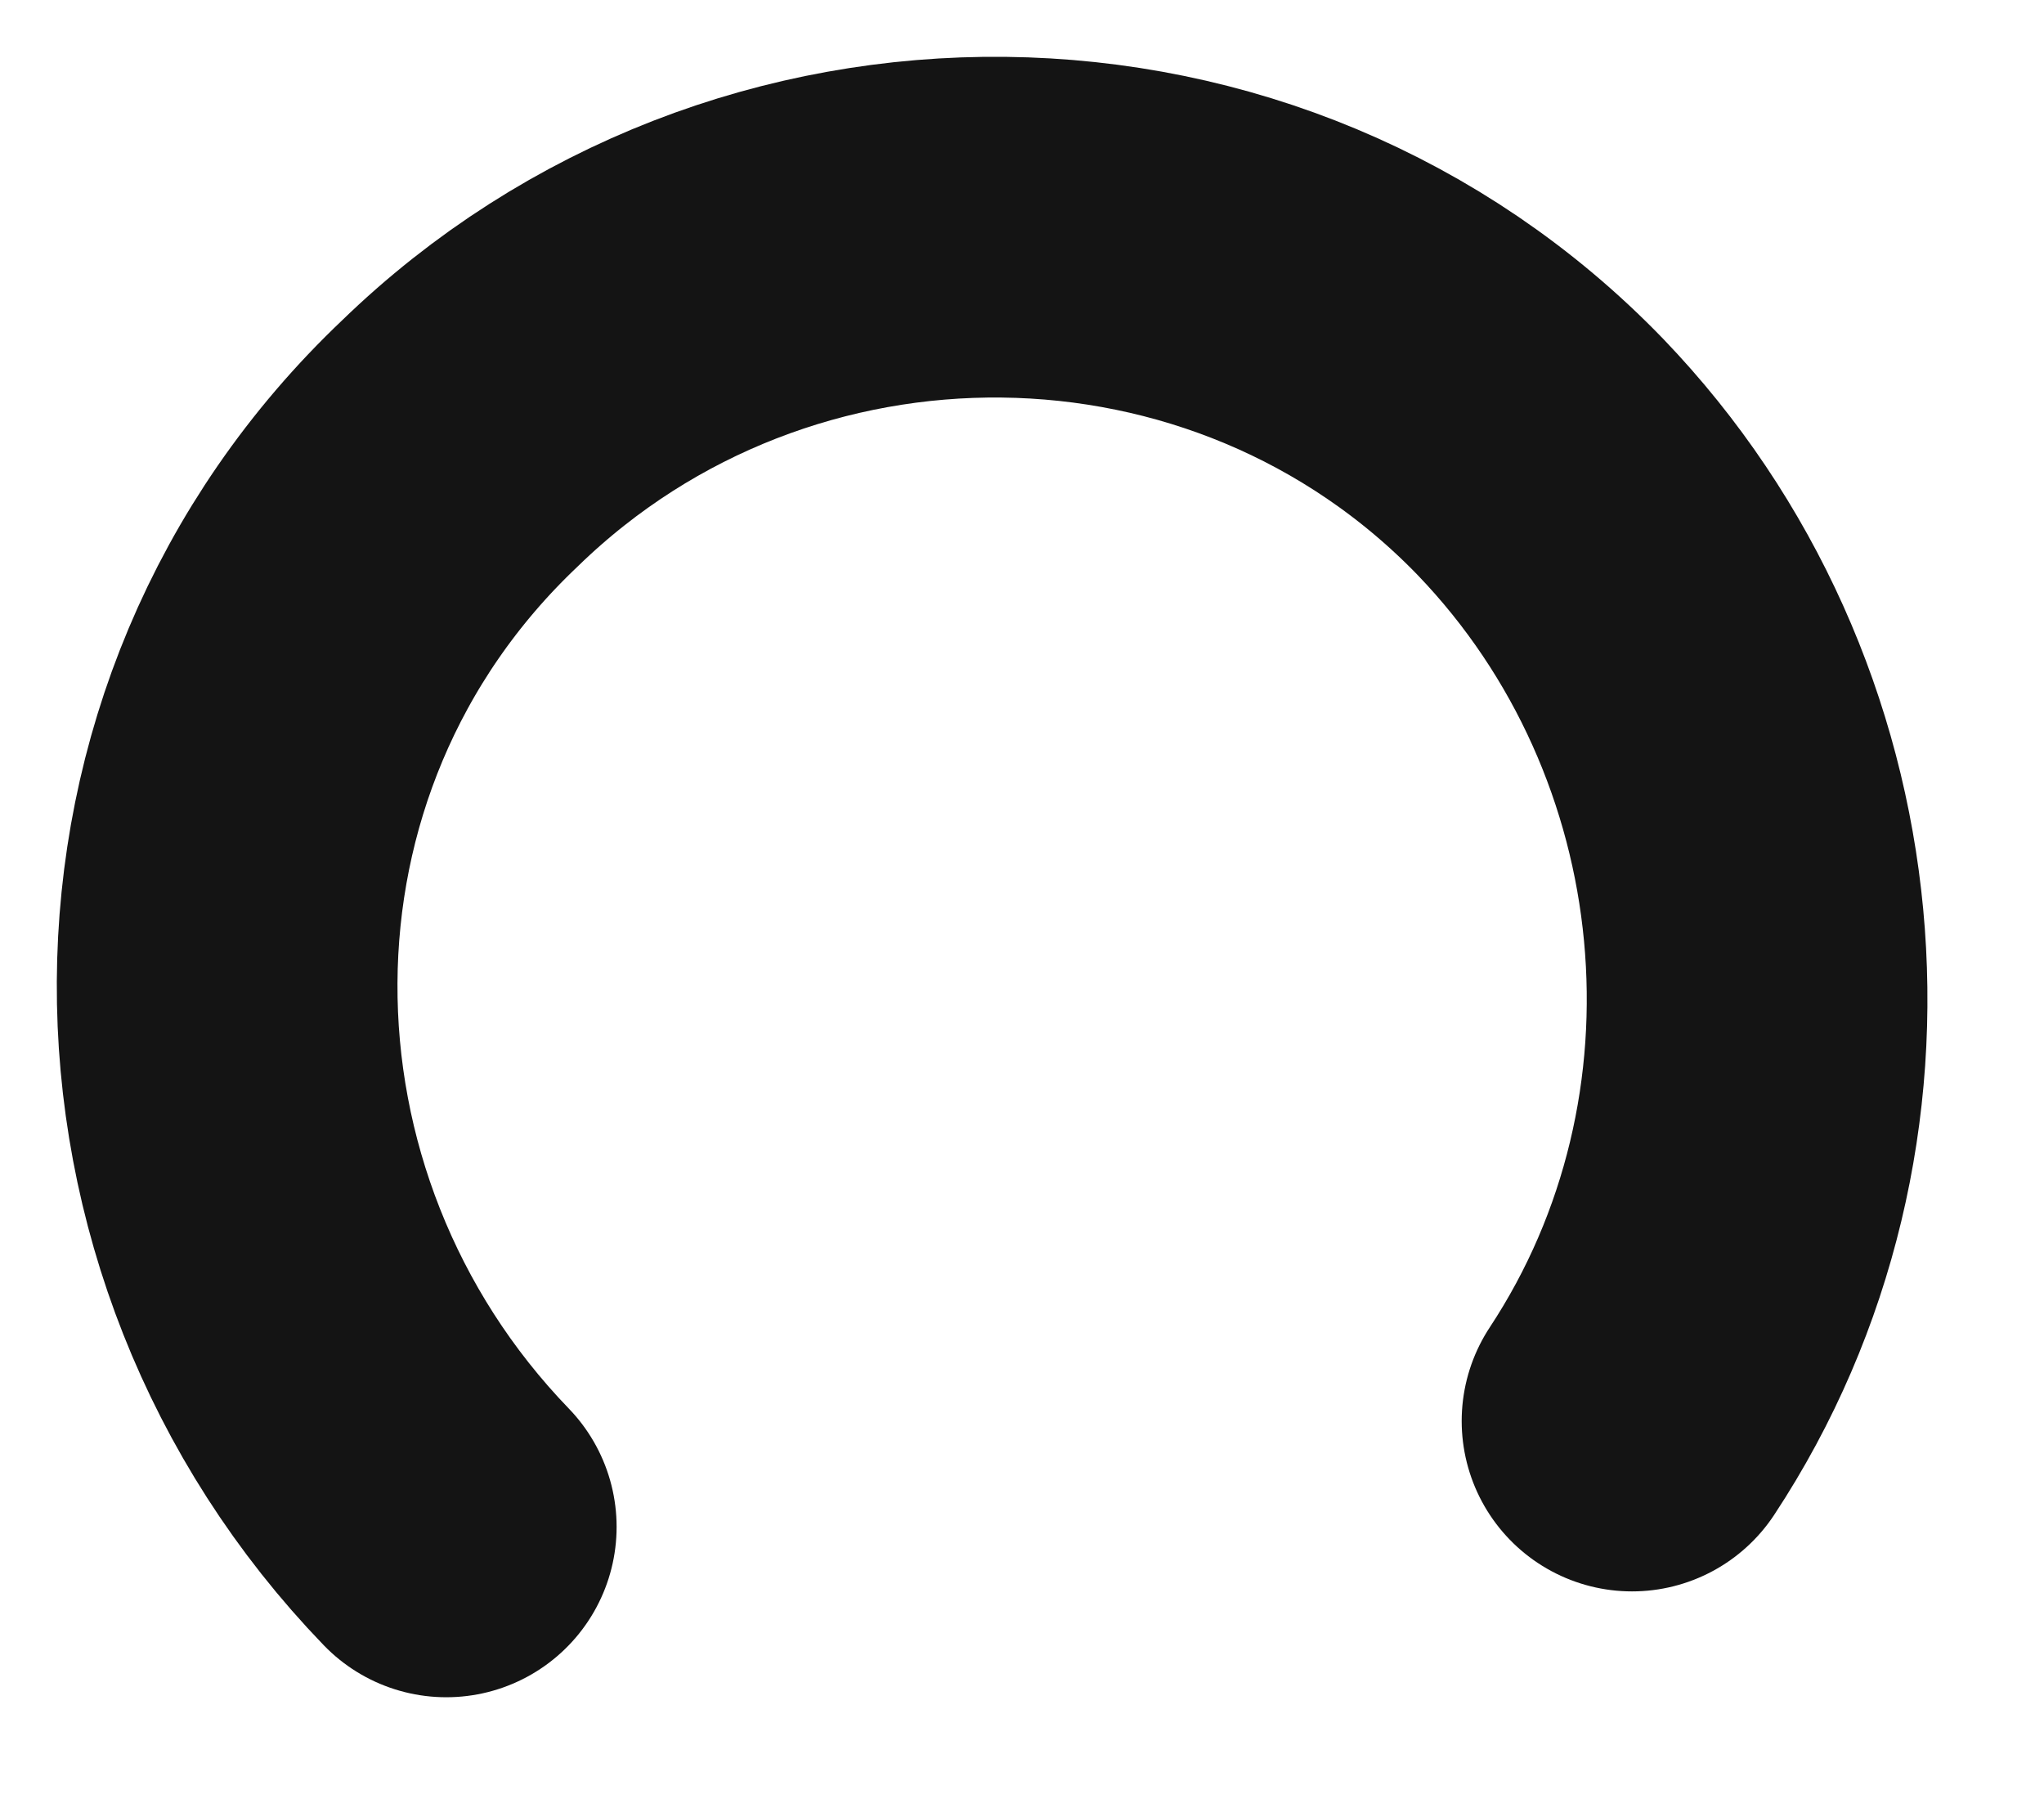 <?xml version="1.0" encoding="utf-8"?>
<svg xmlns="http://www.w3.org/2000/svg" fill="none" height="100%" overflow="visible" preserveAspectRatio="none" style="display: block;" viewBox="0 0 9 8" width="100%">
<path d="M7.186 6.256C8.05 4.946 7.884 3.158 6.783 2.012C5.498 0.682 3.352 0.664 2.025 1.952C0.656 3.25 0.681 5.392 1.965 6.722" id="Path_164" stroke="#141414" stroke-linecap="round" stroke-width="1.5"/>
</svg>